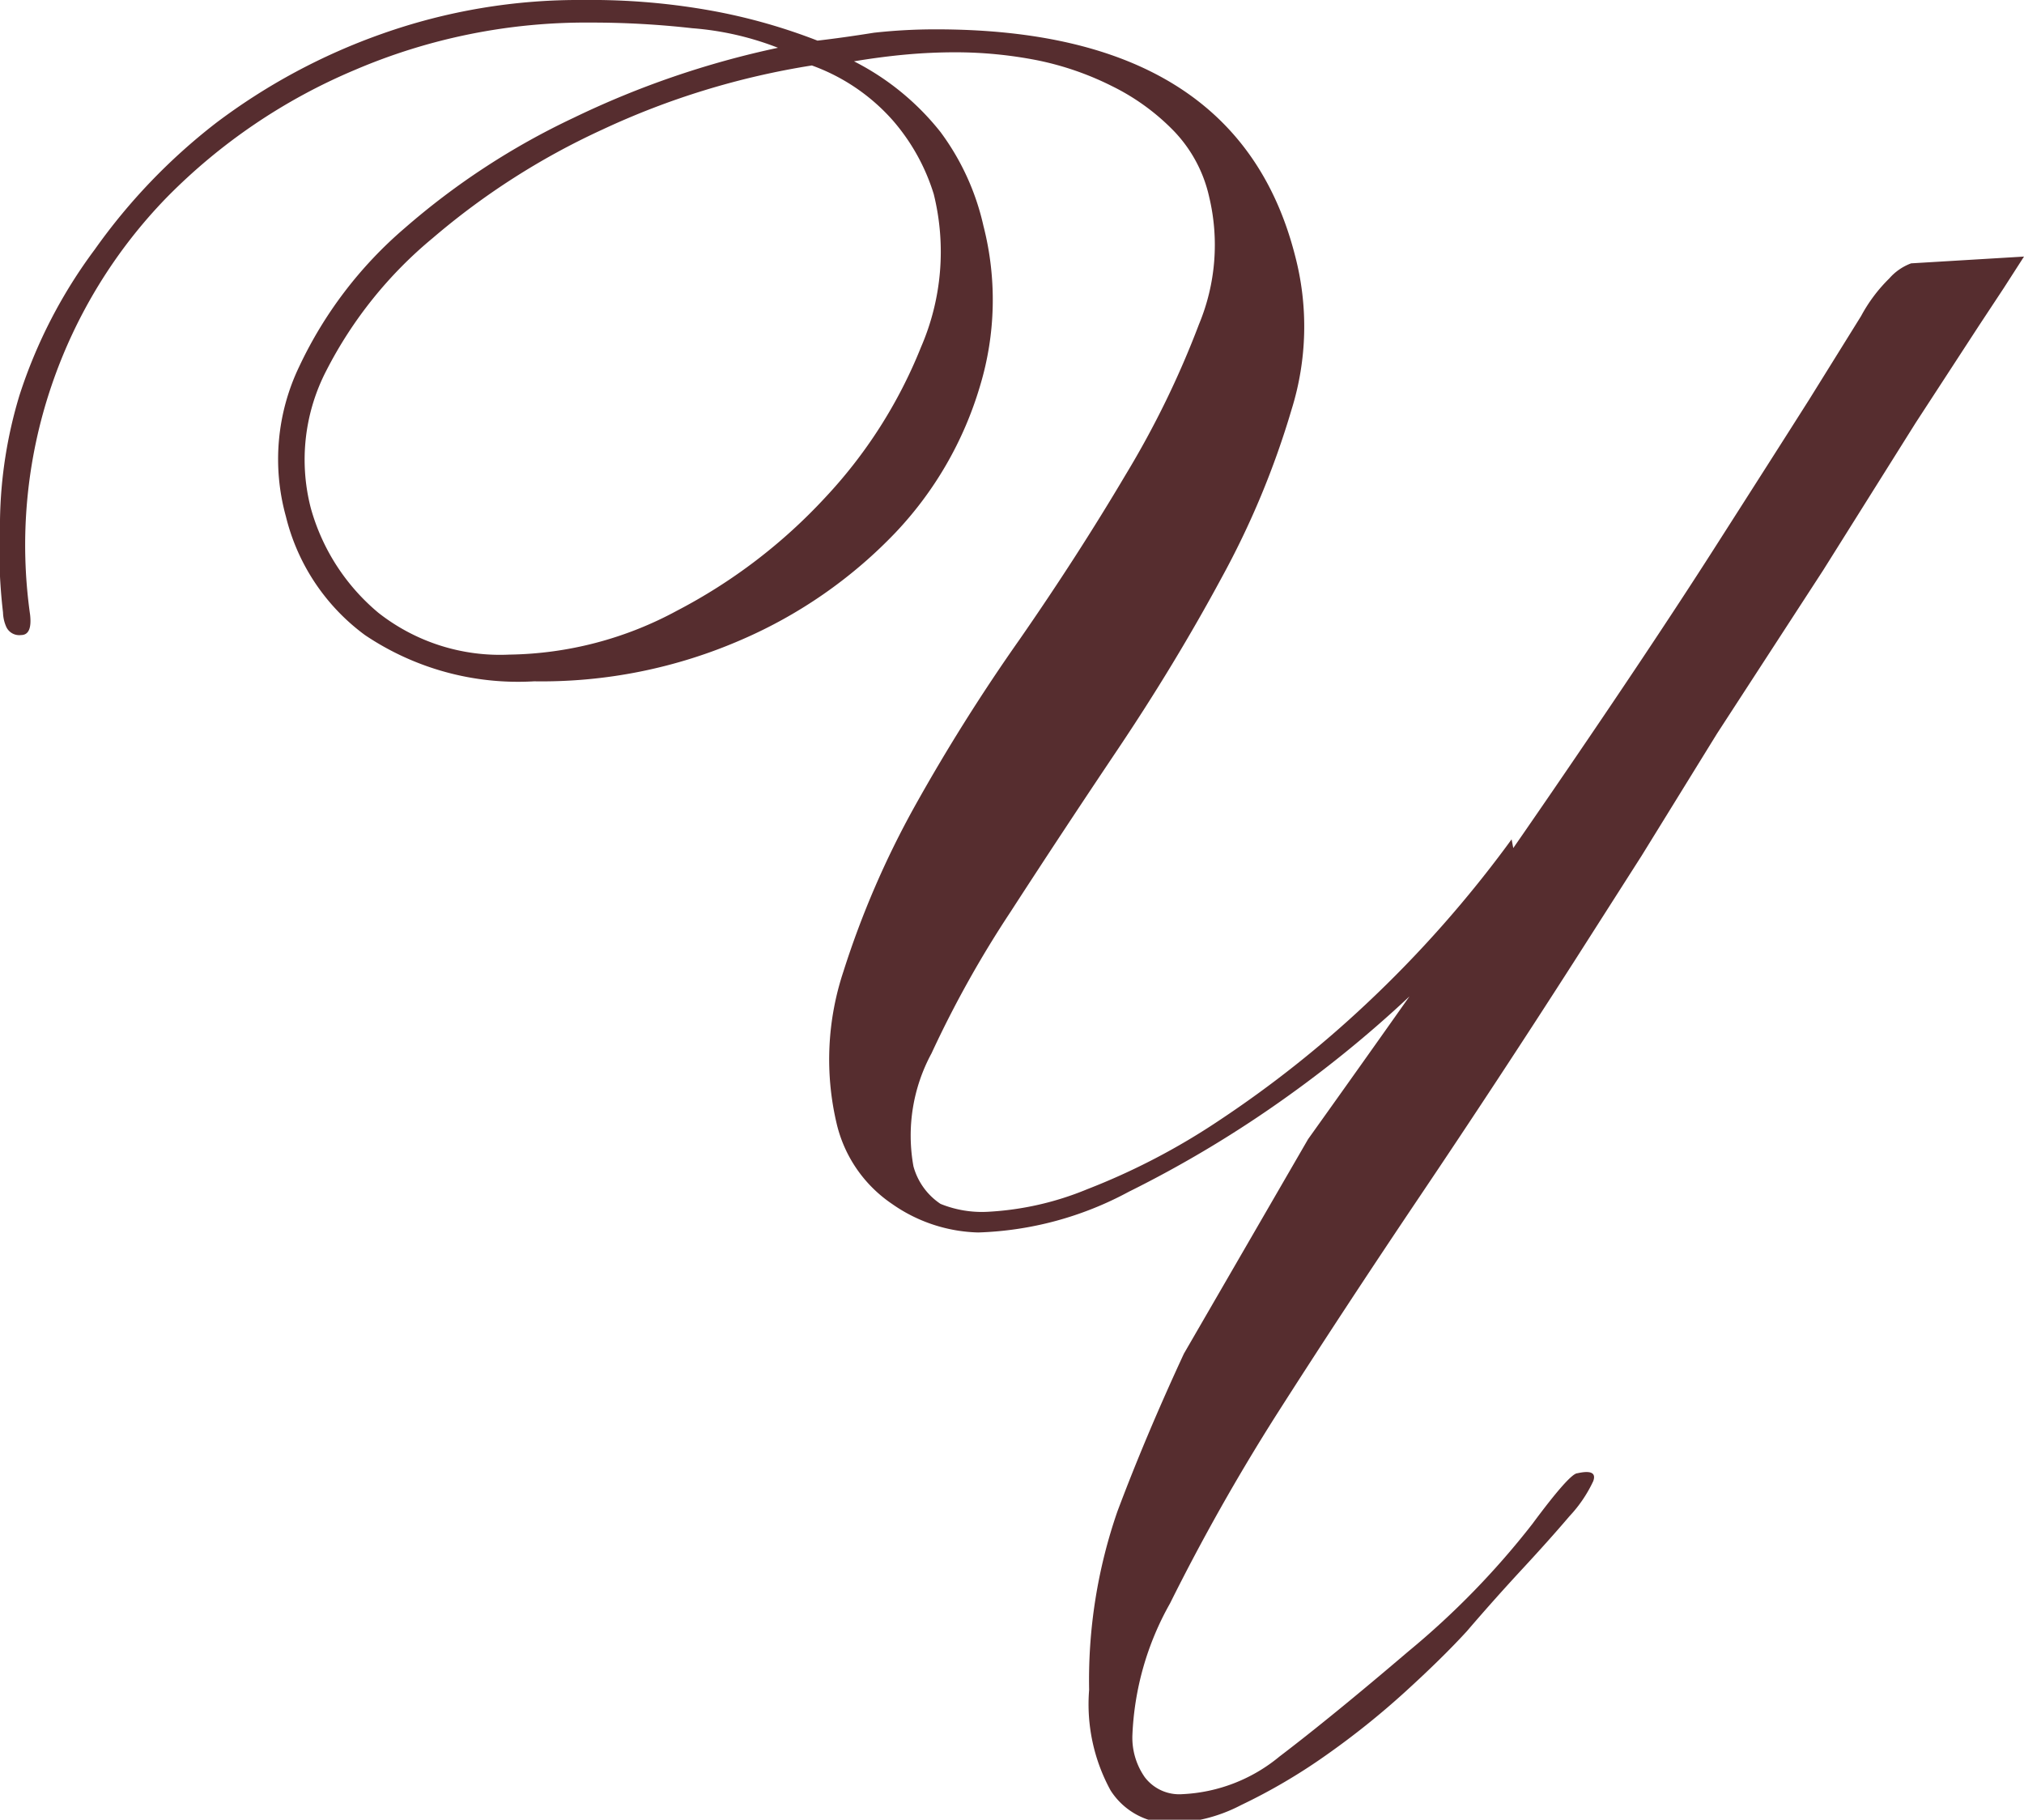 <?xml version="1.0" encoding="UTF-8"?> <svg xmlns="http://www.w3.org/2000/svg" viewBox="0 0 53.8 48.37"> <defs> <style> .cls-1 { fill: #562d2f; } </style> </defs> <title>Ресурс 19</title> <g id="Слой_2" data-name="Слой 2"> <g id="Слой_1-2" data-name="Слой 1"> <path class="cls-1" d="M40.18,23.4a15.18,15.18,0,0,1-2.28,2.67,31.51,31.51,0,0,1-3.66,3.06A30.56,30.56,0,0,1,30,31.68a9,9,0,0,1-4,1.08A4.16,4.16,0,0,1,23.71,32a3.56,3.56,0,0,1-1.47-2.13,7.41,7.41,0,0,1,.18-4.05,23.94,23.94,0,0,1,1.89-4.38A50,50,0,0,1,27.1,17q1.56-2.25,2.82-4.38a24.44,24.44,0,0,0,1.95-4,5.49,5.49,0,0,0,.27-3.39,3.68,3.68,0,0,0-.93-1.74,5.94,5.94,0,0,0-1.65-1.2,7.92,7.92,0,0,0-2-.69,11.29,11.29,0,0,0-2.16-.21q-.66,0-1.32.06t-1.38.18A6.94,6.94,0,0,1,25,3.51,6.6,6.6,0,0,1,26.14,6a7.91,7.91,0,0,1-.09,4.26,9.63,9.63,0,0,1-2.25,3.9A12.53,12.53,0,0,1,19.72,17a13.28,13.28,0,0,1-5.52,1.11,7.29,7.29,0,0,1-4.5-1.23,5.55,5.55,0,0,1-2.1-3.15,5.69,5.69,0,0,1,.36-4,11,11,0,0,1,2.79-3.66,19.45,19.45,0,0,1,4.5-2.94,23.88,23.88,0,0,1,5.43-1.86A7.92,7.92,0,0,0,18.4.75,23.9,23.9,0,0,0,15.7.6,15.61,15.61,0,0,0,9.43,1.86a15.37,15.37,0,0,0-5,3.39,13.33,13.33,0,0,0-3.06,5,13.16,13.16,0,0,0-.57,6.09q.06.54-.24.54a.38.38,0,0,1-.39-.21,1,1,0,0,1-.09-.39A14.71,14.71,0,0,1,0,13.83,12,12,0,0,1,.52,10.5a13.3,13.3,0,0,1,2-3.87A15.76,15.76,0,0,1,5.74,3.27,16.32,16.32,0,0,1,10.15.9,15.68,15.68,0,0,1,15.52,0,18,18,0,0,1,19,.3a15.28,15.28,0,0,1,2.73.78Q22.42,1,23.23.87A14.93,14.93,0,0,1,24.88.78q8,0,9.54,6a7.4,7.4,0,0,1-.09,4.11,22.61,22.61,0,0,1-1.86,4.47q-1.23,2.28-2.76,4.56t-2.85,4.32A28.58,28.58,0,0,0,24.76,28,4.59,4.59,0,0,0,24.28,31,1.75,1.75,0,0,0,25,32a2.92,2.92,0,0,0,1.26.21,8,8,0,0,0,2.64-.6,18,18,0,0,0,3.51-1.83,29.51,29.51,0,0,0,3.9-3.09,31.12,31.12,0,0,0,3.87-4.38l.24,1.26ZM24.82,5.16a5.41,5.41,0,0,0-1.08-1.95,5.24,5.24,0,0,0-2.16-1.47A20.79,20.79,0,0,0,16,3.45a19.31,19.31,0,0,0-4.5,2.88A11.18,11.18,0,0,0,8.68,9.84a5.14,5.14,0,0,0-.42,3.66,5.56,5.56,0,0,0,1.8,2.79,5.23,5.23,0,0,0,3.48,1.11A9.62,9.62,0,0,0,18,16.23a14.44,14.44,0,0,0,3.93-3,12.77,12.77,0,0,0,2.55-4A6.37,6.37,0,0,0,24.82,5.16Zm23.64,10L45.64,19.5l-2,3.24-1.8,2.82q-2,3.12-4.08,6.21t-3.84,5.85a55.45,55.45,0,0,0-2.82,5,7.76,7.76,0,0,0-1,3.51,1.83,1.83,0,0,0,.33,1.11,1.15,1.15,0,0,0,1,.45,4.36,4.36,0,0,0,2.58-1q1.38-1.05,3.42-2.79a21.59,21.59,0,0,0,3.3-3.39q1-1.35,1.2-1.35.54-.12.42.21a3.56,3.56,0,0,1-.63.93q-.51.6-1.26,1.41t-1.47,1.65q-.66.72-1.65,1.62a21.46,21.46,0,0,1-2.1,1.68,15.34,15.34,0,0,1-2.25,1.32,4.19,4.19,0,0,1-2,.48,1.89,1.89,0,0,1-1.47-.87,4.77,4.77,0,0,1-.57-2.67,13.71,13.71,0,0,1,.75-4.74q.75-2,1.77-4.2l3.3-5.7q3.9-5.46,6.51-9.27t4.26-6.39q1.65-2.58,2.55-4l1.38-2.22a4.15,4.15,0,0,1,.75-1A1.43,1.43,0,0,1,50.8,7l3-.18-.54.84-.66,1-1.68,2.58Z"></path> </g> </g> </svg> 